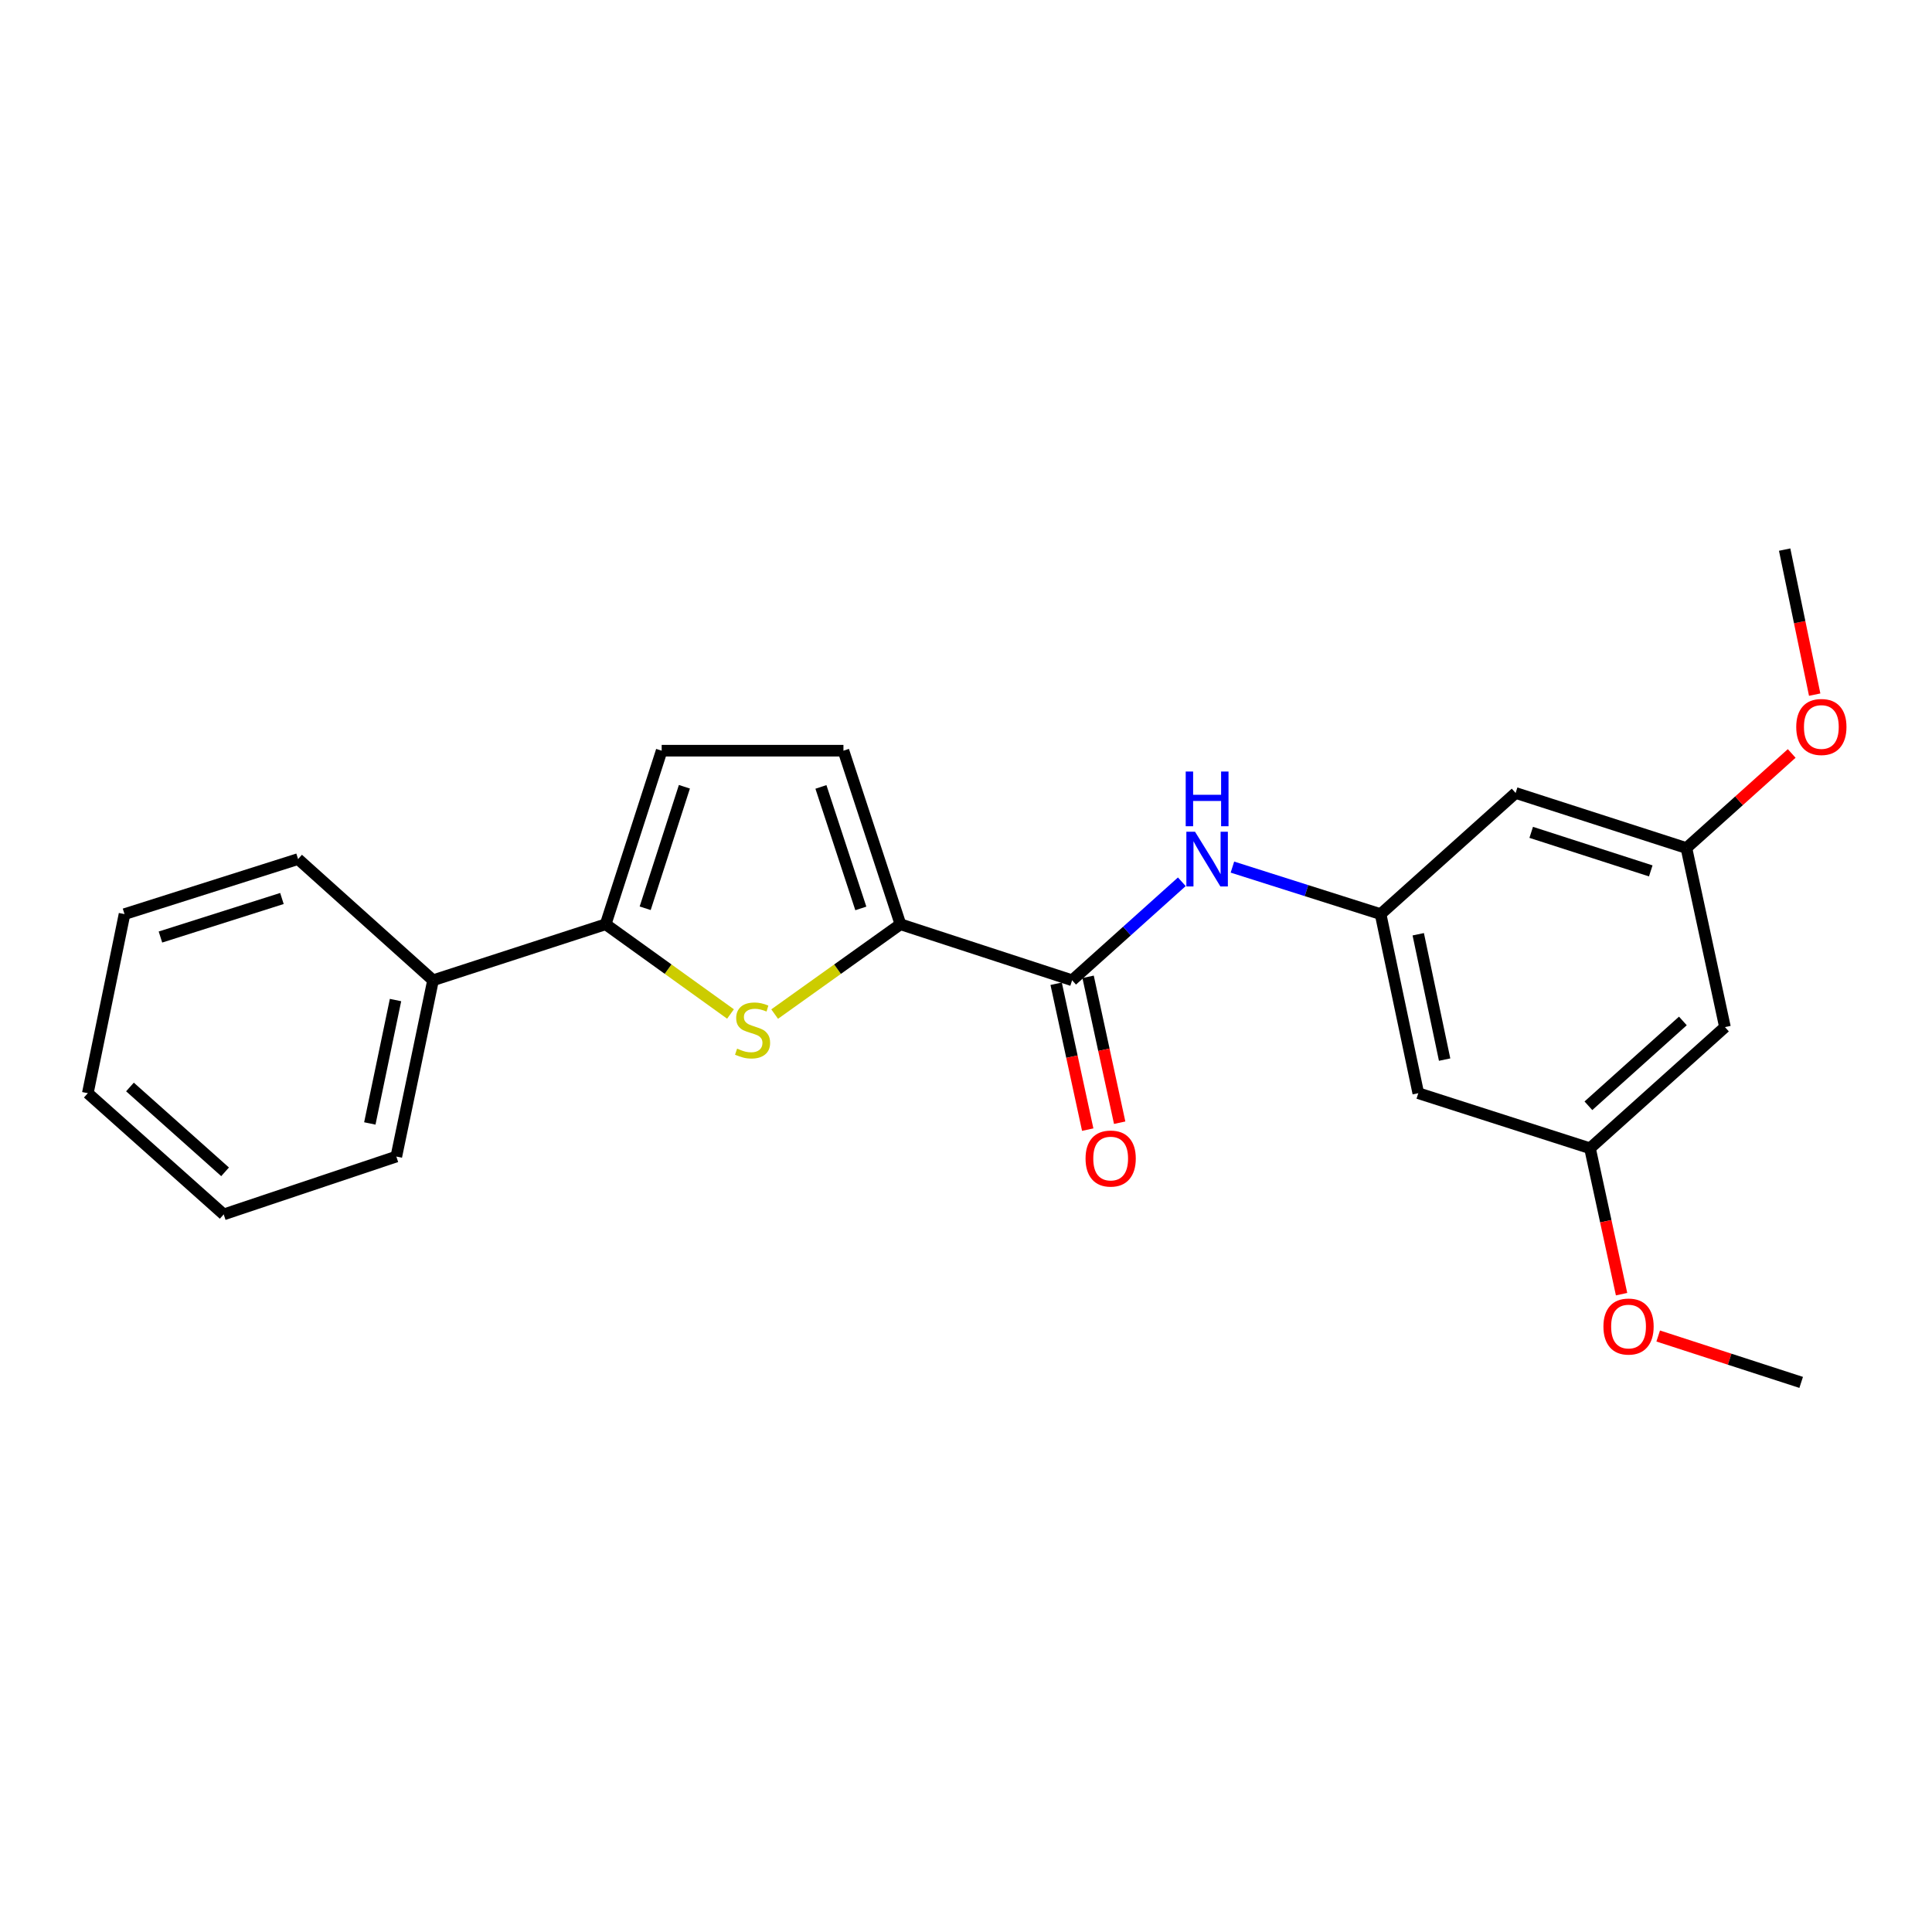<?xml version='1.0' encoding='iso-8859-1'?>
<svg version='1.1' baseProfile='full'
              xmlns='http://www.w3.org/2000/svg'
                      xmlns:rdkit='http://www.rdkit.org/xml'
                      xmlns:xlink='http://www.w3.org/1999/xlink'
                  xml:space='preserve'
width='1000px' height='1000px' viewBox='0 0 1000 1000'>
<!-- END OF HEADER -->
<rect style='opacity:1.0;fill:#FFFFFF;stroke:none' width='1000' height='1000' x='0' y='0'> </rect>
<path class='bond-0' d='M 400.96,524.884 L 433.513,501.64' style='fill:none;fill-rule:evenodd;stroke:#CCCC00;stroke-width:6px;stroke-linecap:butt;stroke-linejoin:miter;stroke-opacity:1' />
<path class='bond-0' d='M 433.513,501.64 L 466.066,478.395' style='fill:none;fill-rule:evenodd;stroke:#000000;stroke-width:6px;stroke-linecap:butt;stroke-linejoin:miter;stroke-opacity:1' />
<path class='bond-1' d='M 378.108,524.838 L 345.799,501.617' style='fill:none;fill-rule:evenodd;stroke:#CCCC00;stroke-width:6px;stroke-linecap:butt;stroke-linejoin:miter;stroke-opacity:1' />
<path class='bond-1' d='M 345.799,501.617 L 313.49,478.395' style='fill:none;fill-rule:evenodd;stroke:#000000;stroke-width:6px;stroke-linecap:butt;stroke-linejoin:miter;stroke-opacity:1' />
<path class='bond-2' d='M 466.066,478.395 L 554.929,507.39' style='fill:none;fill-rule:evenodd;stroke:#000000;stroke-width:6px;stroke-linecap:butt;stroke-linejoin:miter;stroke-opacity:1' />
<path class='bond-3' d='M 466.066,478.395 L 436.564,388.555' style='fill:none;fill-rule:evenodd;stroke:#000000;stroke-width:6px;stroke-linecap:butt;stroke-linejoin:miter;stroke-opacity:1' />
<path class='bond-3' d='M 445.563,470.199 L 424.912,407.311' style='fill:none;fill-rule:evenodd;stroke:#000000;stroke-width:6px;stroke-linecap:butt;stroke-linejoin:miter;stroke-opacity:1' />
<path class='bond-4' d='M 313.49,478.395 L 342.484,388.555' style='fill:none;fill-rule:evenodd;stroke:#000000;stroke-width:6px;stroke-linecap:butt;stroke-linejoin:miter;stroke-opacity:1' />
<path class='bond-4' d='M 333.944,470.117 L 354.24,407.229' style='fill:none;fill-rule:evenodd;stroke:#000000;stroke-width:6px;stroke-linecap:butt;stroke-linejoin:miter;stroke-opacity:1' />
<path class='bond-13' d='M 313.49,478.395 L 224.139,507.39' style='fill:none;fill-rule:evenodd;stroke:#000000;stroke-width:6px;stroke-linecap:butt;stroke-linejoin:miter;stroke-opacity:1' />
<path class='bond-5' d='M 554.929,507.39 L 583.321,481.897' style='fill:none;fill-rule:evenodd;stroke:#000000;stroke-width:6px;stroke-linecap:butt;stroke-linejoin:miter;stroke-opacity:1' />
<path class='bond-5' d='M 583.321,481.897 L 611.713,456.405' style='fill:none;fill-rule:evenodd;stroke:#0000FF;stroke-width:6px;stroke-linecap:butt;stroke-linejoin:miter;stroke-opacity:1' />
<path class='bond-9' d='M 546.659,509.179 L 554.829,546.935' style='fill:none;fill-rule:evenodd;stroke:#000000;stroke-width:6px;stroke-linecap:butt;stroke-linejoin:miter;stroke-opacity:1' />
<path class='bond-9' d='M 554.829,546.935 L 563,584.692' style='fill:none;fill-rule:evenodd;stroke:#FF0000;stroke-width:6px;stroke-linecap:butt;stroke-linejoin:miter;stroke-opacity:1' />
<path class='bond-9' d='M 563.199,505.6 L 571.369,543.356' style='fill:none;fill-rule:evenodd;stroke:#000000;stroke-width:6px;stroke-linecap:butt;stroke-linejoin:miter;stroke-opacity:1' />
<path class='bond-9' d='M 571.369,543.356 L 579.539,581.112' style='fill:none;fill-rule:evenodd;stroke:#FF0000;stroke-width:6px;stroke-linecap:butt;stroke-linejoin:miter;stroke-opacity:1' />
<path class='bond-23' d='M 436.564,388.555 L 342.484,388.555' style='fill:none;fill-rule:evenodd;stroke:#000000;stroke-width:6px;stroke-linecap:butt;stroke-linejoin:miter;stroke-opacity:1' />
<path class='bond-6' d='M 637.895,448.809 L 676.245,460.979' style='fill:none;fill-rule:evenodd;stroke:#0000FF;stroke-width:6px;stroke-linecap:butt;stroke-linejoin:miter;stroke-opacity:1' />
<path class='bond-6' d='M 676.245,460.979 L 714.594,473.149' style='fill:none;fill-rule:evenodd;stroke:#000000;stroke-width:6px;stroke-linecap:butt;stroke-linejoin:miter;stroke-opacity:1' />
<path class='bond-7' d='M 714.594,473.149 L 734.102,565.838' style='fill:none;fill-rule:evenodd;stroke:#000000;stroke-width:6px;stroke-linecap:butt;stroke-linejoin:miter;stroke-opacity:1' />
<path class='bond-7' d='M 734.08,483.567 L 747.735,548.45' style='fill:none;fill-rule:evenodd;stroke:#000000;stroke-width:6px;stroke-linecap:butt;stroke-linejoin:miter;stroke-opacity:1' />
<path class='bond-8' d='M 714.594,473.149 L 784.484,410.442' style='fill:none;fill-rule:evenodd;stroke:#000000;stroke-width:6px;stroke-linecap:butt;stroke-linejoin:miter;stroke-opacity:1' />
<path class='bond-10' d='M 734.102,565.838 L 822.983,594.344' style='fill:none;fill-rule:evenodd;stroke:#000000;stroke-width:6px;stroke-linecap:butt;stroke-linejoin:miter;stroke-opacity:1' />
<path class='bond-11' d='M 784.484,410.442 L 872.886,438.947' style='fill:none;fill-rule:evenodd;stroke:#000000;stroke-width:6px;stroke-linecap:butt;stroke-linejoin:miter;stroke-opacity:1' />
<path class='bond-11' d='M 792.551,430.824 L 854.432,450.777' style='fill:none;fill-rule:evenodd;stroke:#000000;stroke-width:6px;stroke-linecap:butt;stroke-linejoin:miter;stroke-opacity:1' />
<path class='bond-14' d='M 822.983,594.344 L 831.153,632.1' style='fill:none;fill-rule:evenodd;stroke:#000000;stroke-width:6px;stroke-linecap:butt;stroke-linejoin:miter;stroke-opacity:1' />
<path class='bond-14' d='M 831.153,632.1 L 839.324,669.856' style='fill:none;fill-rule:evenodd;stroke:#FF0000;stroke-width:6px;stroke-linecap:butt;stroke-linejoin:miter;stroke-opacity:1' />
<path class='bond-25' d='M 822.983,594.344 L 892.836,531.626' style='fill:none;fill-rule:evenodd;stroke:#000000;stroke-width:6px;stroke-linecap:butt;stroke-linejoin:miter;stroke-opacity:1' />
<path class='bond-25' d='M 822.155,572.344 L 871.052,528.442' style='fill:none;fill-rule:evenodd;stroke:#000000;stroke-width:6px;stroke-linecap:butt;stroke-linejoin:miter;stroke-opacity:1' />
<path class='bond-12' d='M 872.886,438.947 L 892.836,531.626' style='fill:none;fill-rule:evenodd;stroke:#000000;stroke-width:6px;stroke-linecap:butt;stroke-linejoin:miter;stroke-opacity:1' />
<path class='bond-15' d='M 872.886,438.947 L 900.134,414.468' style='fill:none;fill-rule:evenodd;stroke:#000000;stroke-width:6px;stroke-linecap:butt;stroke-linejoin:miter;stroke-opacity:1' />
<path class='bond-15' d='M 900.134,414.468 L 927.382,389.989' style='fill:none;fill-rule:evenodd;stroke:#FF0000;stroke-width:6px;stroke-linecap:butt;stroke-linejoin:miter;stroke-opacity:1' />
<path class='bond-16' d='M 224.139,507.39 L 205.138,598.631' style='fill:none;fill-rule:evenodd;stroke:#000000;stroke-width:6px;stroke-linecap:butt;stroke-linejoin:miter;stroke-opacity:1' />
<path class='bond-16' d='M 204.721,517.626 L 191.421,581.494' style='fill:none;fill-rule:evenodd;stroke:#000000;stroke-width:6px;stroke-linecap:butt;stroke-linejoin:miter;stroke-opacity:1' />
<path class='bond-17' d='M 224.139,507.39 L 154.286,444.654' style='fill:none;fill-rule:evenodd;stroke:#000000;stroke-width:6px;stroke-linecap:butt;stroke-linejoin:miter;stroke-opacity:1' />
<path class='bond-18' d='M 858.281,691.515 L 895.283,703.522' style='fill:none;fill-rule:evenodd;stroke:#FF0000;stroke-width:6px;stroke-linecap:butt;stroke-linejoin:miter;stroke-opacity:1' />
<path class='bond-18' d='M 895.283,703.522 L 932.284,715.528' style='fill:none;fill-rule:evenodd;stroke:#000000;stroke-width:6px;stroke-linecap:butt;stroke-linejoin:miter;stroke-opacity:1' />
<path class='bond-19' d='M 939.278,359.54 L 931.503,322.006' style='fill:none;fill-rule:evenodd;stroke:#FF0000;stroke-width:6px;stroke-linecap:butt;stroke-linejoin:miter;stroke-opacity:1' />
<path class='bond-19' d='M 931.503,322.006 L 923.729,284.472' style='fill:none;fill-rule:evenodd;stroke:#000000;stroke-width:6px;stroke-linecap:butt;stroke-linejoin:miter;stroke-opacity:1' />
<path class='bond-21' d='M 205.138,598.631 L 115.787,628.574' style='fill:none;fill-rule:evenodd;stroke:#000000;stroke-width:6px;stroke-linecap:butt;stroke-linejoin:miter;stroke-opacity:1' />
<path class='bond-20' d='M 154.286,444.654 L 64.455,473.149' style='fill:none;fill-rule:evenodd;stroke:#000000;stroke-width:6px;stroke-linecap:butt;stroke-linejoin:miter;stroke-opacity:1' />
<path class='bond-20' d='M 145.928,465.059 L 83.046,485.006' style='fill:none;fill-rule:evenodd;stroke:#000000;stroke-width:6px;stroke-linecap:butt;stroke-linejoin:miter;stroke-opacity:1' />
<path class='bond-22' d='M 64.455,473.149 L 45.455,565.838' style='fill:none;fill-rule:evenodd;stroke:#000000;stroke-width:6px;stroke-linecap:butt;stroke-linejoin:miter;stroke-opacity:1' />
<path class='bond-24' d='M 115.787,628.574 L 45.455,565.838' style='fill:none;fill-rule:evenodd;stroke:#000000;stroke-width:6px;stroke-linecap:butt;stroke-linejoin:miter;stroke-opacity:1' />
<path class='bond-24' d='M 116.502,606.535 L 67.269,562.62' style='fill:none;fill-rule:evenodd;stroke:#000000;stroke-width:6px;stroke-linecap:butt;stroke-linejoin:miter;stroke-opacity:1' />
<path  class='atom-0' d='M 381.529 542.766
Q 381.849 542.886, 383.169 543.446
Q 384.489 544.006, 385.929 544.366
Q 387.409 544.686, 388.849 544.686
Q 391.529 544.686, 393.089 543.406
Q 394.649 542.086, 394.649 539.806
Q 394.649 538.246, 393.849 537.286
Q 393.089 536.326, 391.889 535.806
Q 390.689 535.286, 388.689 534.686
Q 386.169 533.926, 384.649 533.206
Q 383.169 532.486, 382.089 530.966
Q 381.049 529.446, 381.049 526.886
Q 381.049 523.326, 383.449 521.126
Q 385.889 518.926, 390.689 518.926
Q 393.969 518.926, 397.689 520.486
L 396.769 523.566
Q 393.369 522.166, 390.809 522.166
Q 388.049 522.166, 386.529 523.326
Q 385.009 524.446, 385.049 526.406
Q 385.049 527.926, 385.809 528.846
Q 386.609 529.766, 387.729 530.286
Q 388.889 530.806, 390.809 531.406
Q 393.369 532.206, 394.889 533.006
Q 396.409 533.806, 397.489 535.446
Q 398.609 537.046, 398.609 539.806
Q 398.609 543.726, 395.969 545.846
Q 393.369 547.926, 389.009 547.926
Q 386.489 547.926, 384.569 547.366
Q 382.689 546.846, 380.449 545.926
L 381.529 542.766
' fill='#CCCC00'/>
<path  class='atom-6' d='M 618.54 430.494
L 627.82 445.494
Q 628.74 446.974, 630.22 449.654
Q 631.7 452.334, 631.78 452.494
L 631.78 430.494
L 635.54 430.494
L 635.54 458.814
L 631.66 458.814
L 621.7 442.414
Q 620.54 440.494, 619.3 438.294
Q 618.1 436.094, 617.74 435.414
L 617.74 458.814
L 614.06 458.814
L 614.06 430.494
L 618.54 430.494
' fill='#0000FF'/>
<path  class='atom-6' d='M 613.72 399.342
L 617.56 399.342
L 617.56 411.382
L 632.04 411.382
L 632.04 399.342
L 635.88 399.342
L 635.88 427.662
L 632.04 427.662
L 632.04 414.582
L 617.56 414.582
L 617.56 427.662
L 613.72 427.662
L 613.72 399.342
' fill='#0000FF'/>
<path  class='atom-10' d='M 561.879 599.66
Q 561.879 592.86, 565.239 589.06
Q 568.599 585.26, 574.879 585.26
Q 581.159 585.26, 584.519 589.06
Q 587.879 592.86, 587.879 599.66
Q 587.879 606.54, 584.479 610.46
Q 581.079 614.34, 574.879 614.34
Q 568.639 614.34, 565.239 610.46
Q 561.879 606.58, 561.879 599.66
M 574.879 611.14
Q 579.199 611.14, 581.519 608.26
Q 583.879 605.34, 583.879 599.66
Q 583.879 594.1, 581.519 591.3
Q 579.199 588.46, 574.879 588.46
Q 570.559 588.46, 568.199 591.26
Q 565.879 594.06, 565.879 599.66
Q 565.879 605.38, 568.199 608.26
Q 570.559 611.14, 574.879 611.14
' fill='#FF0000'/>
<path  class='atom-15' d='M 829.933 686.614
Q 829.933 679.814, 833.293 676.014
Q 836.653 672.214, 842.933 672.214
Q 849.213 672.214, 852.573 676.014
Q 855.933 679.814, 855.933 686.614
Q 855.933 693.494, 852.533 697.414
Q 849.133 701.294, 842.933 701.294
Q 836.693 701.294, 833.293 697.414
Q 829.933 693.534, 829.933 686.614
M 842.933 698.094
Q 847.253 698.094, 849.573 695.214
Q 851.933 692.294, 851.933 686.614
Q 851.933 681.054, 849.573 678.254
Q 847.253 675.414, 842.933 675.414
Q 838.613 675.414, 836.253 678.214
Q 833.933 681.014, 833.933 686.614
Q 833.933 692.334, 836.253 695.214
Q 838.613 698.094, 842.933 698.094
' fill='#FF0000'/>
<path  class='atom-16' d='M 929.729 376.282
Q 929.729 369.482, 933.089 365.682
Q 936.449 361.882, 942.729 361.882
Q 949.009 361.882, 952.369 365.682
Q 955.729 369.482, 955.729 376.282
Q 955.729 383.162, 952.329 387.082
Q 948.929 390.962, 942.729 390.962
Q 936.489 390.962, 933.089 387.082
Q 929.729 383.202, 929.729 376.282
M 942.729 387.762
Q 947.049 387.762, 949.369 384.882
Q 951.729 381.962, 951.729 376.282
Q 951.729 370.722, 949.369 367.922
Q 947.049 365.082, 942.729 365.082
Q 938.409 365.082, 936.049 367.882
Q 933.729 370.682, 933.729 376.282
Q 933.729 382.002, 936.049 384.882
Q 938.409 387.762, 942.729 387.762
' fill='#FF0000'/>
</svg>
